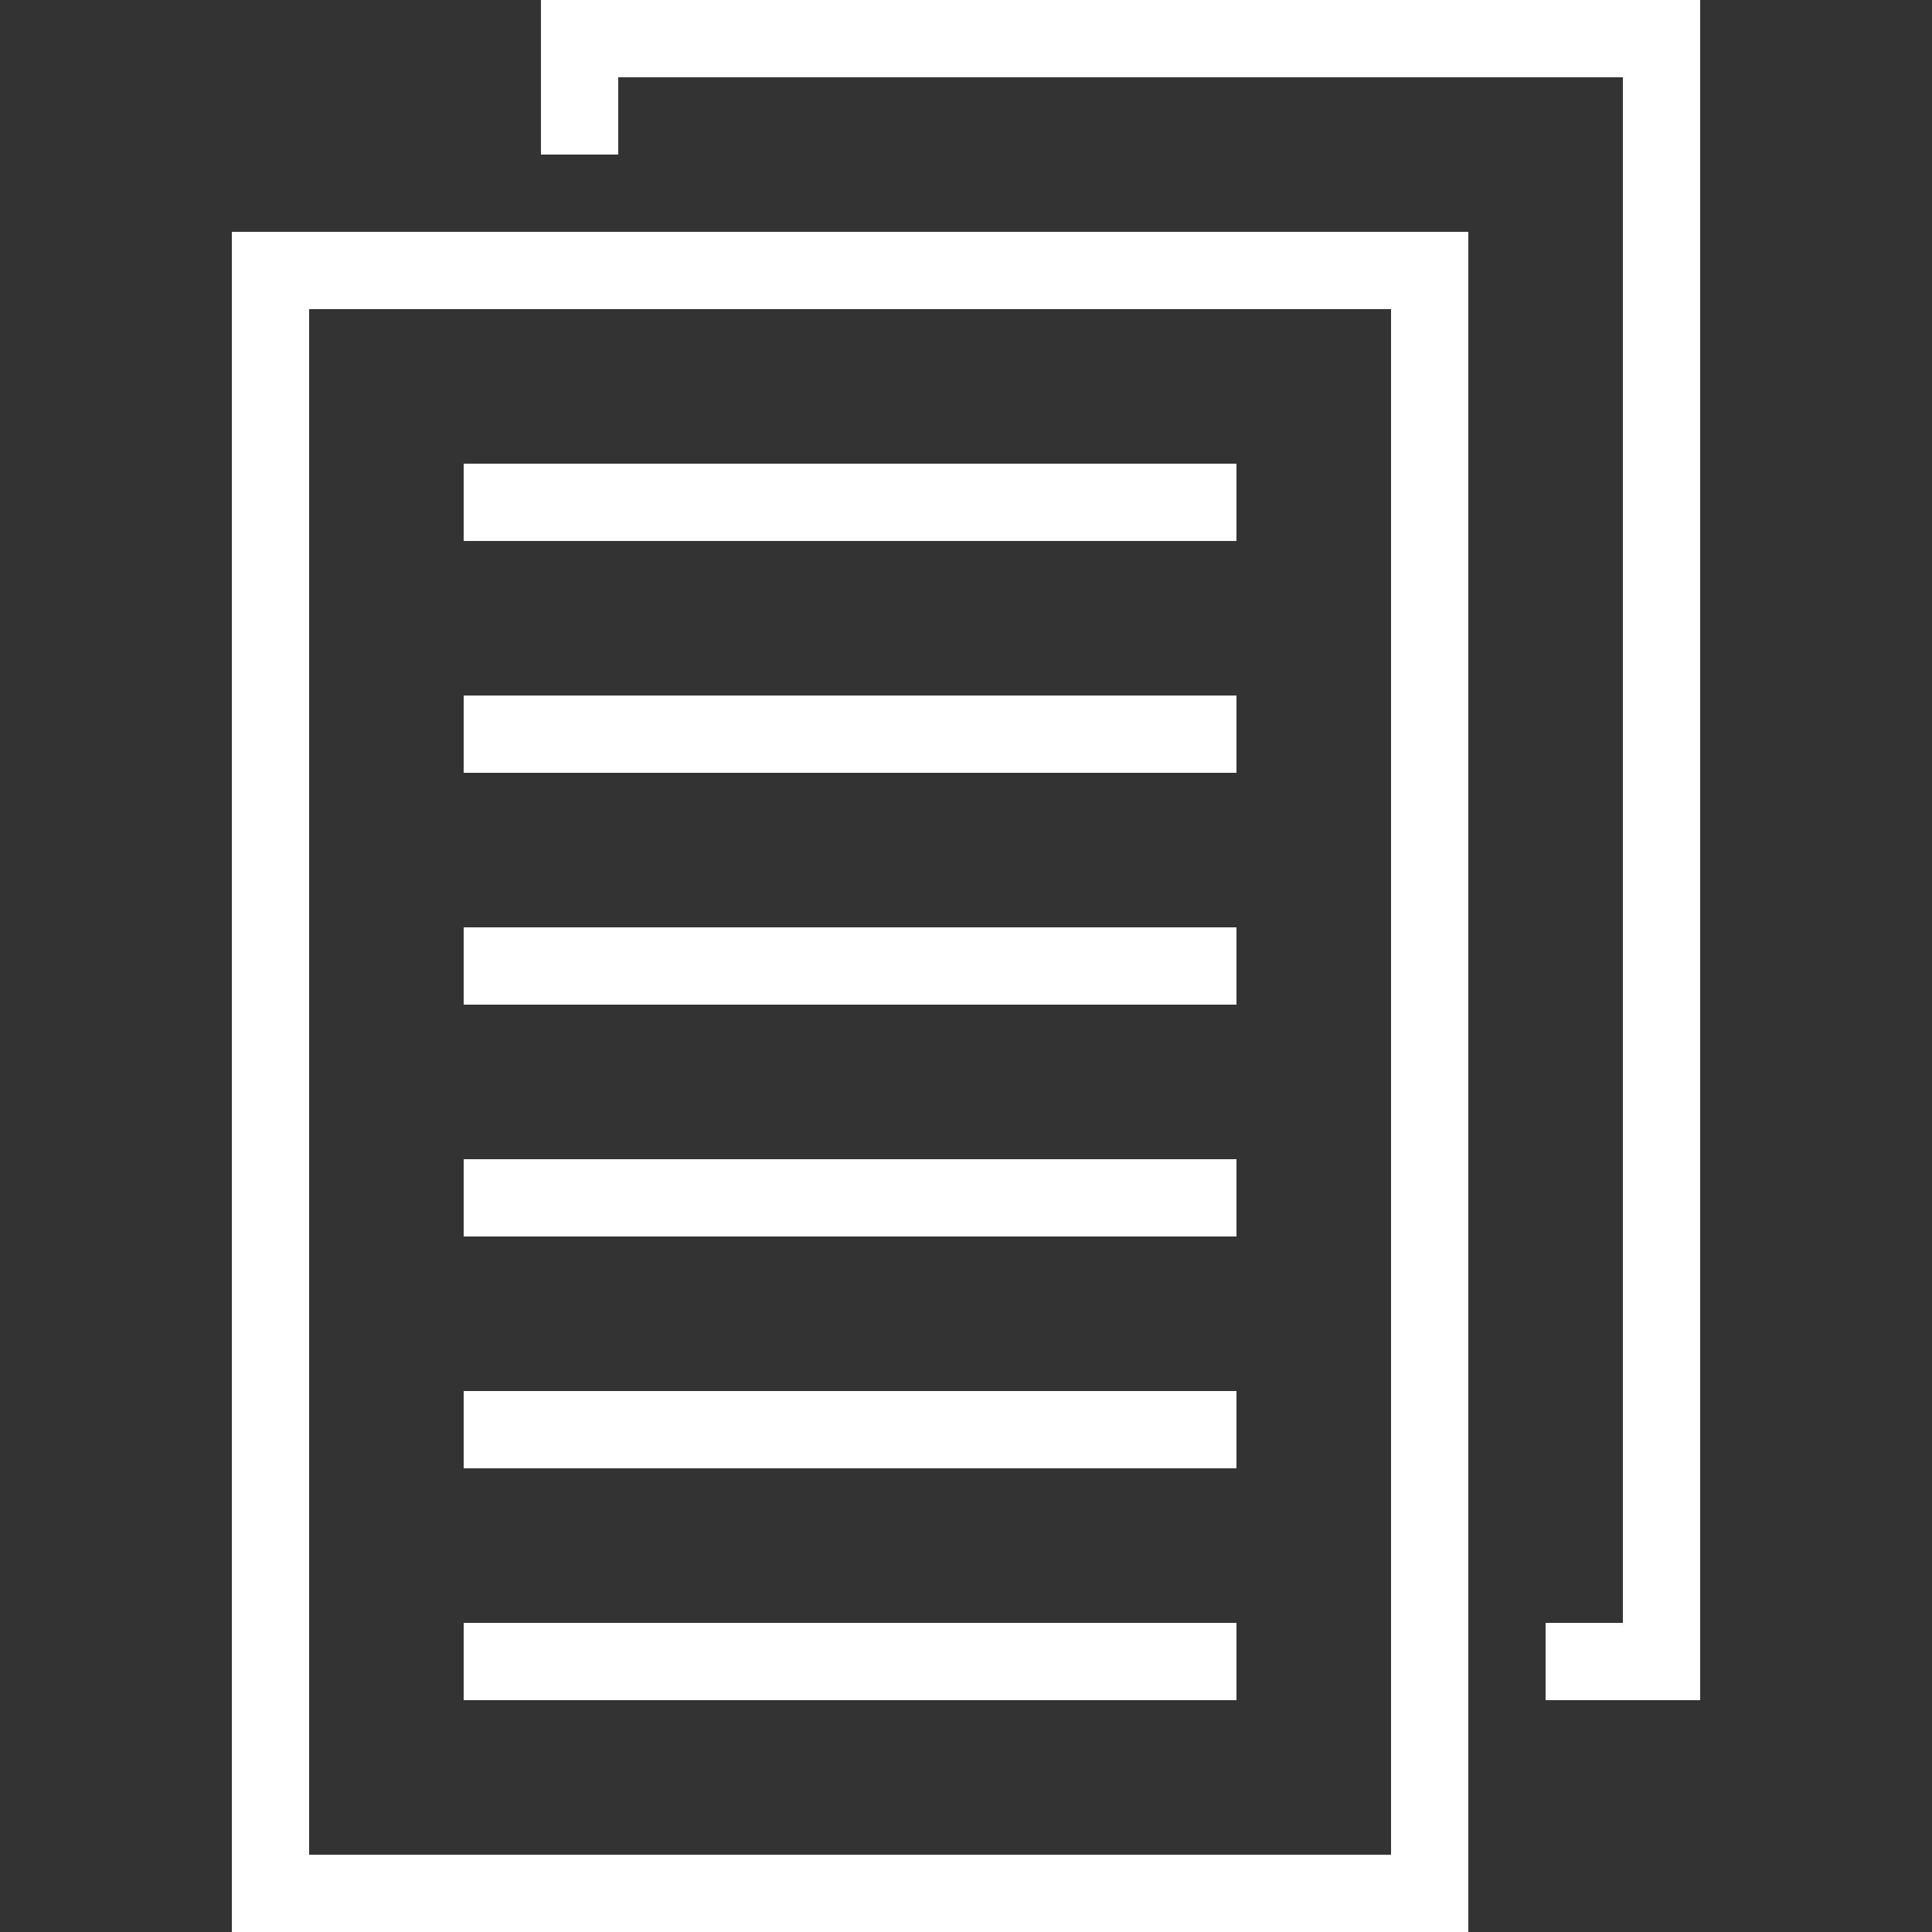 <?xml version="1.0" ?><svg height="45px" version="1.1" viewBox="0 0 25 25" width="45px" xmlns="http://www.w3.org/2000/svg" xmlns:sketch="http://www.bohemiancoding.com/sketch/ns" xmlns:xlink="http://www.w3.org/1999/xlink"><rect x="0" y="0" width="25" height="25" fill="#333333" stroke="none"/><title/><desc/><defs/><g fill="none" fill-rule="evenodd" id="TabBar-Icons" stroke="none" stroke-width="1"><g fill="#ffffff" id="Documents"><path d="M7,3 L7,2 L8,2 L8,2 L8,1 L21,1 L21,21 L20,21 L20,22 L19,22 L19,3 L7,3 L7,0 L22,0 L22,22 L19,22 L19,25 L3,25 L3,3 L7,3 L7,3 L7,3 Z M4,4 L18,4 L18,24 L4,24 L4,4 L4,4 Z M6,6 L16,6 L16,7 L6,7 L6,6 L6,6 Z M6,9 L16,9 L16,10 L6,10 L6,9 L6,9 Z M6,12 L16,12 L16,13 L6,13 L6,12 L6,12 Z M6,15 L16,15 L16,16 L6,16 L6,15 L6,15 Z M6,18 L16,18 L16,19 L6,19 L6,18 L6,18 Z M6,21 L16,21 L16,22 L6,22 L6,21 L6,21 Z" id="Orders"/></g></g></svg>